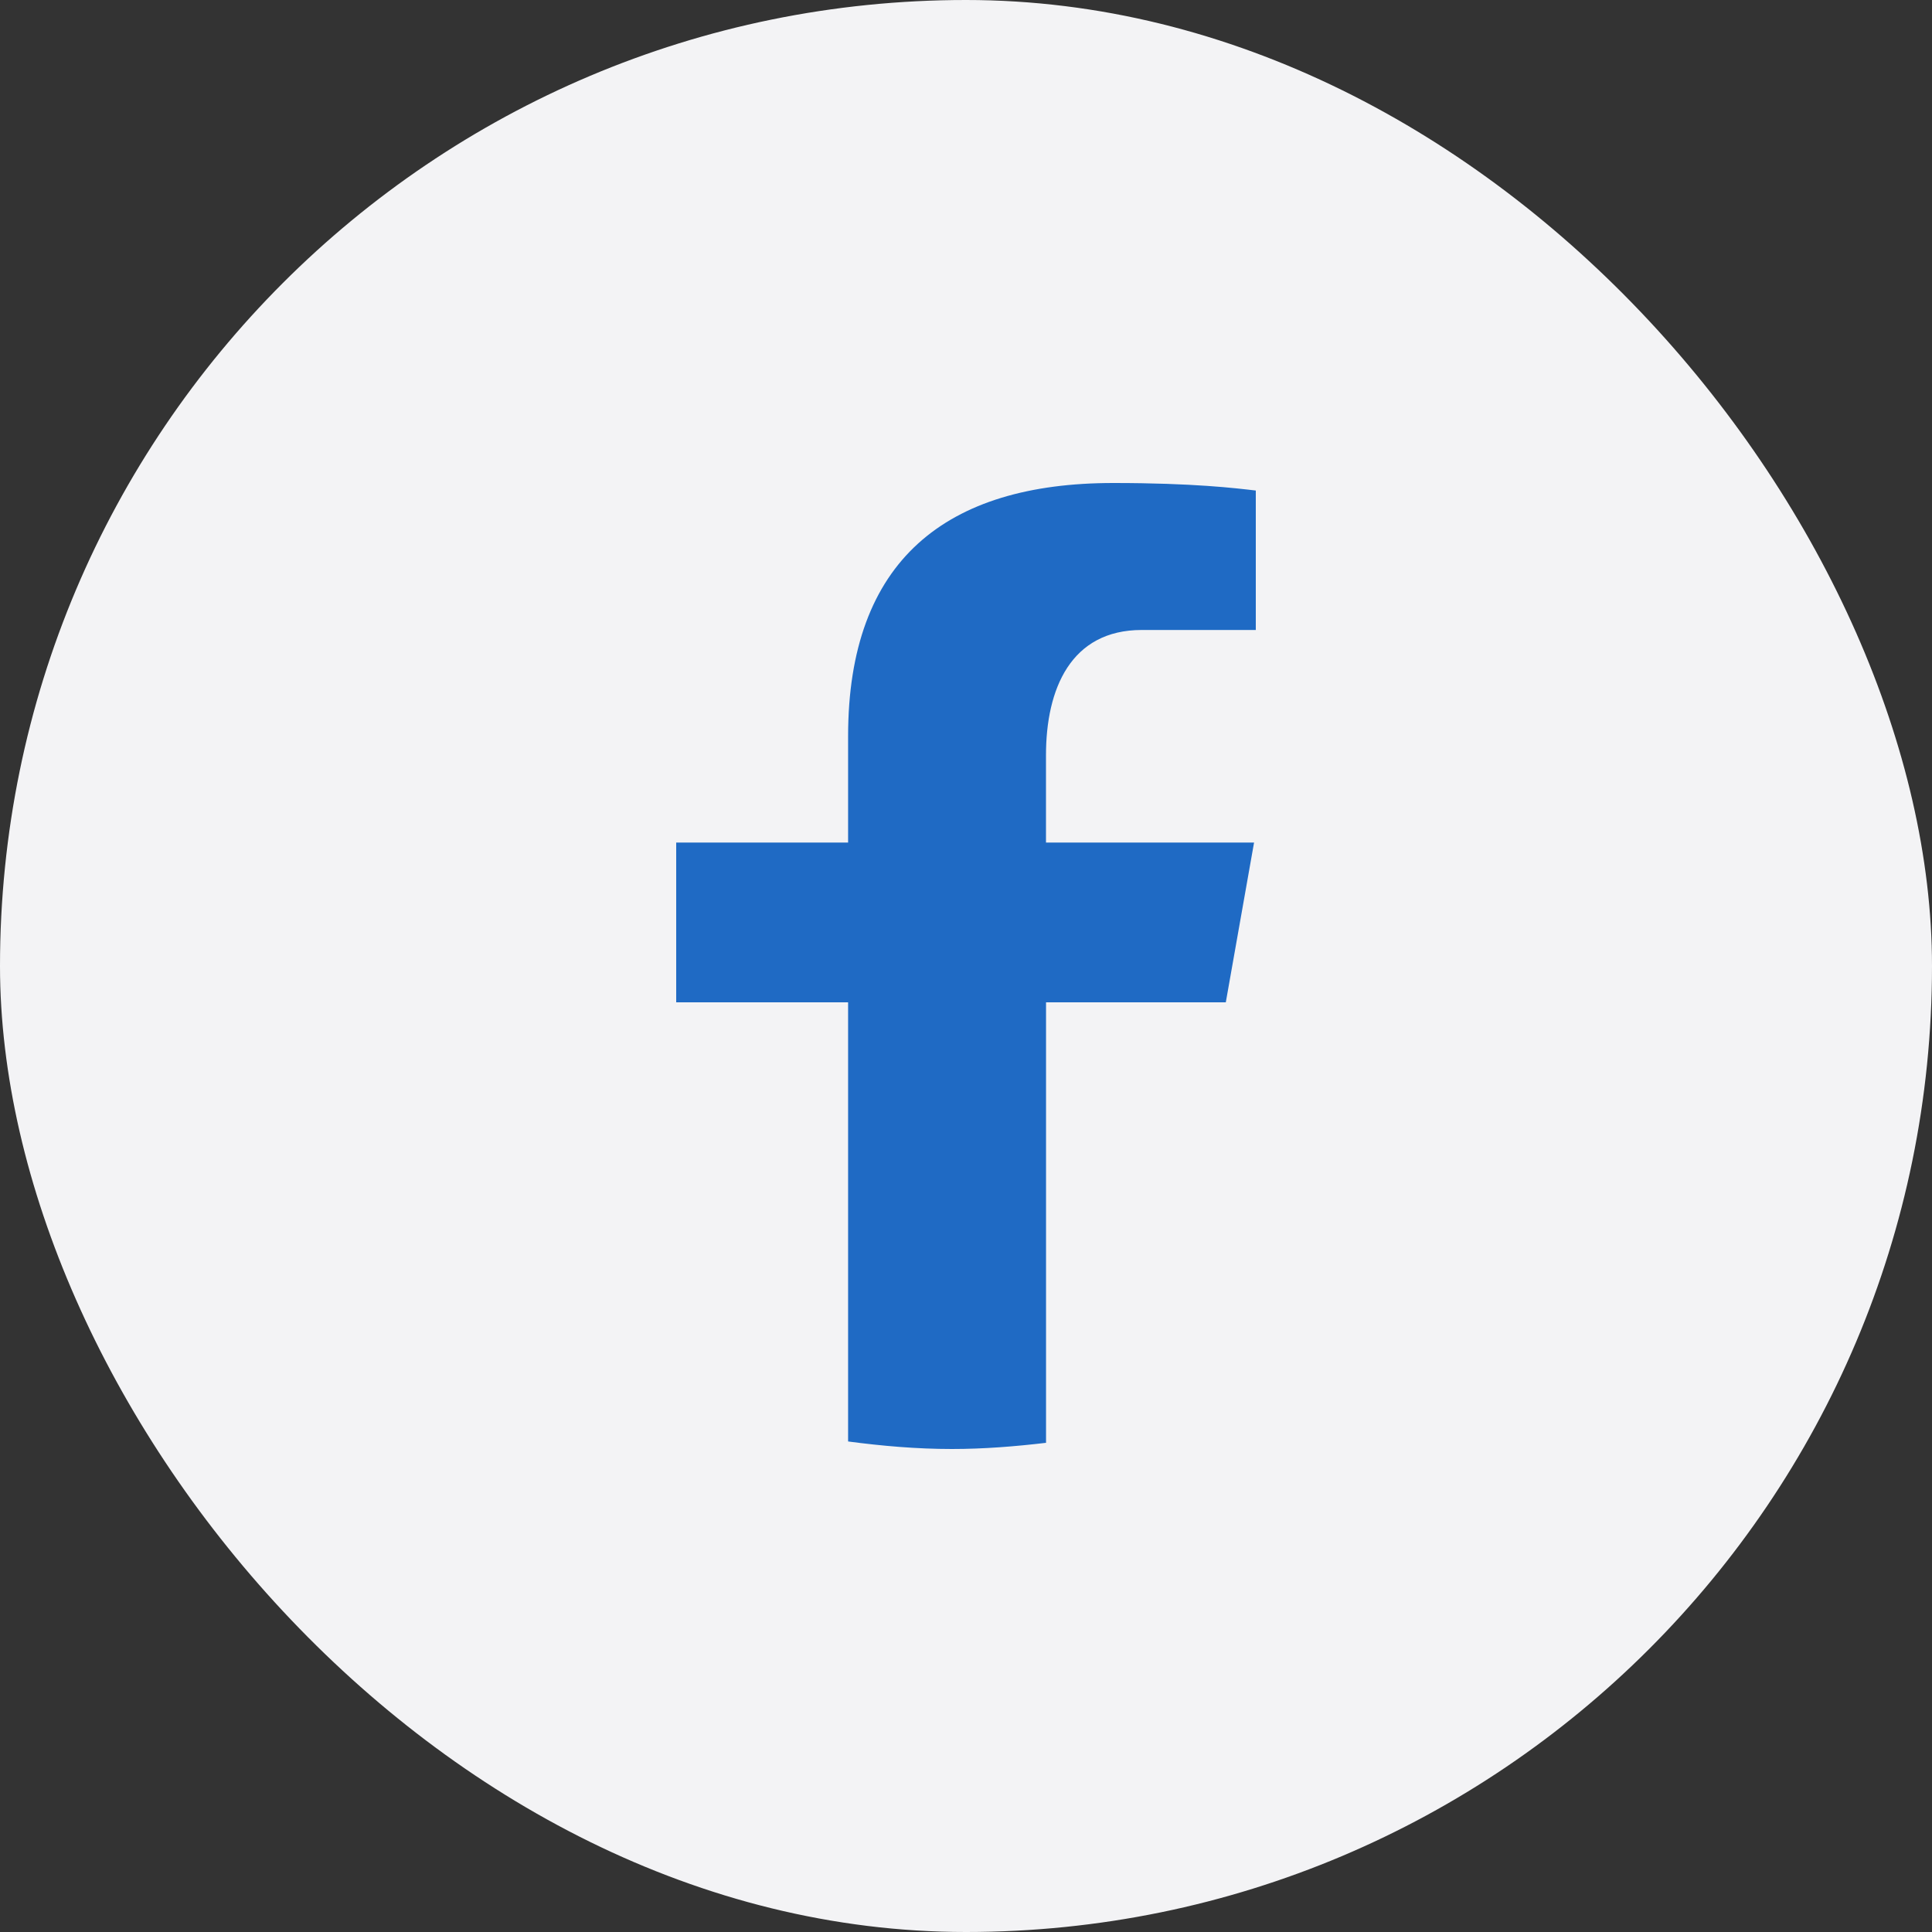 <svg width="40" height="40" viewBox="0 0 40 40" fill="none" xmlns="http://www.w3.org/2000/svg">
<rect x="0" y="0" width="40" height="40" fill="#333333" stroke="none"/>
<rect width="40" height="40" rx="20" fill="#F3F3F5"/>
<path d="M21.657 20.752H25.379L25.964 17.444H21.656V15.636C21.656 14.262 22.17 13.043 23.639 13.043H26V10.156C25.585 10.107 24.708 10 23.05 10C19.588 10 17.559 11.599 17.559 15.243V17.444H14V20.752H17.559V29.844C18.263 29.937 18.977 30 19.71 30C20.372 30 21.019 29.947 21.657 29.872V20.752Z" fill="#1F6AC4"/>
</svg>

